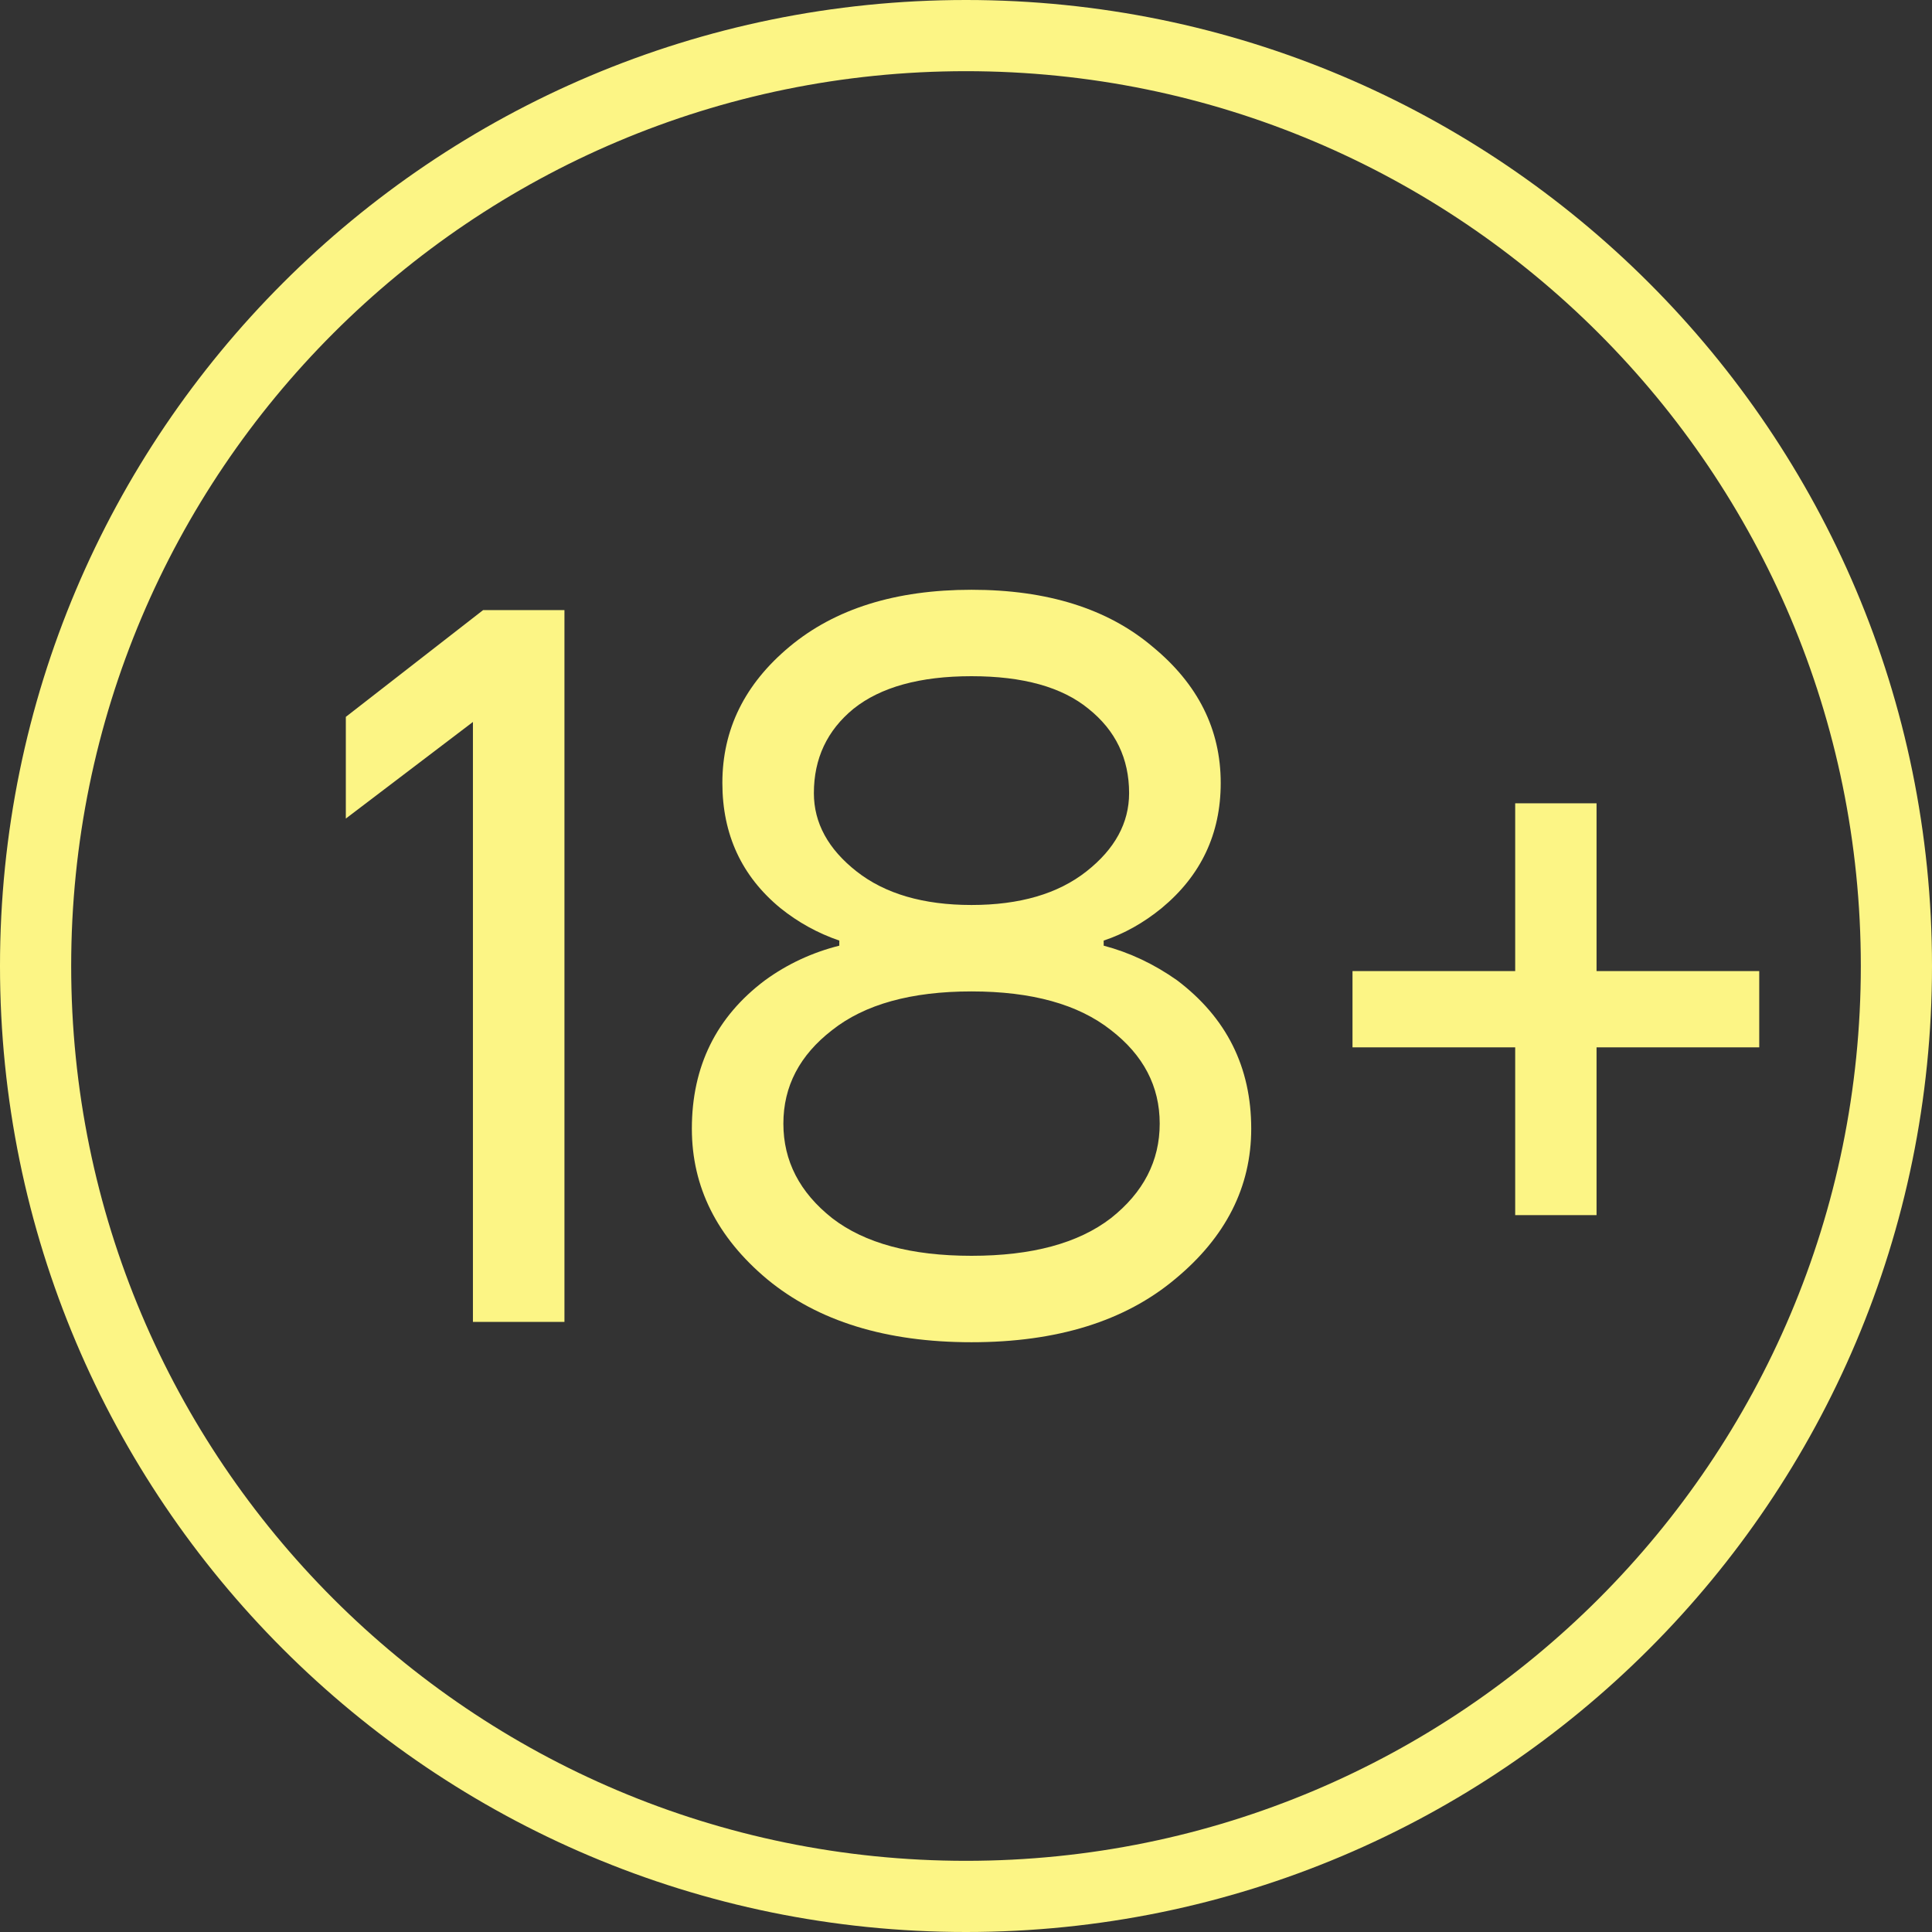 <svg width="19" height="19" viewBox="0 0 19 19" fill="none" xmlns="http://www.w3.org/2000/svg">
<rect x="0" y="0" width="19" height="19" fill="#333333" stroke="none"/>
<path d="M18.65 9.5C18.65 14.553 14.553 18.65 9.5 18.65C4.447 18.65 0.35 14.553 0.35 9.5C0.35 4.447 4.447 0.35 9.5 0.35C14.553 0.35 18.65 4.447 18.65 9.5Z" stroke="#FCF585" stroke-width="0.7"/>
<path d="M3.401 8.05V7.05L4.751 6H5.551V13H4.651V7.1L3.401 8.05Z" fill="#FCF585"/>
<path d="M6.804 11.1C6.804 10.487 7.044 10 7.524 9.64C7.744 9.48 7.988 9.367 8.254 9.3V9.25C8.041 9.177 7.848 9.07 7.674 8.93C7.294 8.617 7.104 8.207 7.104 7.7C7.104 7.173 7.324 6.727 7.764 6.36C8.211 5.987 8.808 5.8 9.554 5.8C10.301 5.8 10.895 5.987 11.335 6.36C11.781 6.727 12.005 7.173 12.005 7.7C12.005 8.2 11.811 8.61 11.425 8.93C11.245 9.077 11.055 9.183 10.854 9.25V9.3C11.108 9.367 11.348 9.48 11.575 9.64C12.061 10.007 12.305 10.493 12.305 11.1C12.305 11.673 12.055 12.167 11.555 12.58C11.061 12.993 10.395 13.2 9.554 13.2C8.714 13.2 8.044 12.993 7.544 12.58C7.051 12.167 6.804 11.673 6.804 11.1ZM8.004 7.8C8.004 8.093 8.144 8.35 8.424 8.57C8.704 8.79 9.081 8.9 9.554 8.9C10.028 8.9 10.405 8.79 10.684 8.57C10.964 8.35 11.104 8.093 11.104 7.8C11.104 7.46 10.971 7.183 10.704 6.97C10.444 6.757 10.061 6.65 9.554 6.65C9.048 6.65 8.661 6.757 8.394 6.97C8.134 7.183 8.004 7.46 8.004 7.8ZM8.184 10.13C7.864 10.377 7.704 10.683 7.704 11.05C7.704 11.417 7.864 11.727 8.184 11.98C8.504 12.227 8.961 12.35 9.554 12.35C10.148 12.35 10.604 12.227 10.925 11.98C11.245 11.727 11.405 11.417 11.405 11.05C11.405 10.683 11.245 10.377 10.925 10.13C10.604 9.877 10.148 9.75 9.554 9.75C8.961 9.75 8.504 9.877 8.184 10.13Z" fill="#FCF585"/>
<path d="M13.301 10.3V9.55H14.901V7.9H15.701V9.55H17.301V10.3H15.701V11.95H14.901V10.3H13.301Z" fill="#FCF585"/>
</svg>
